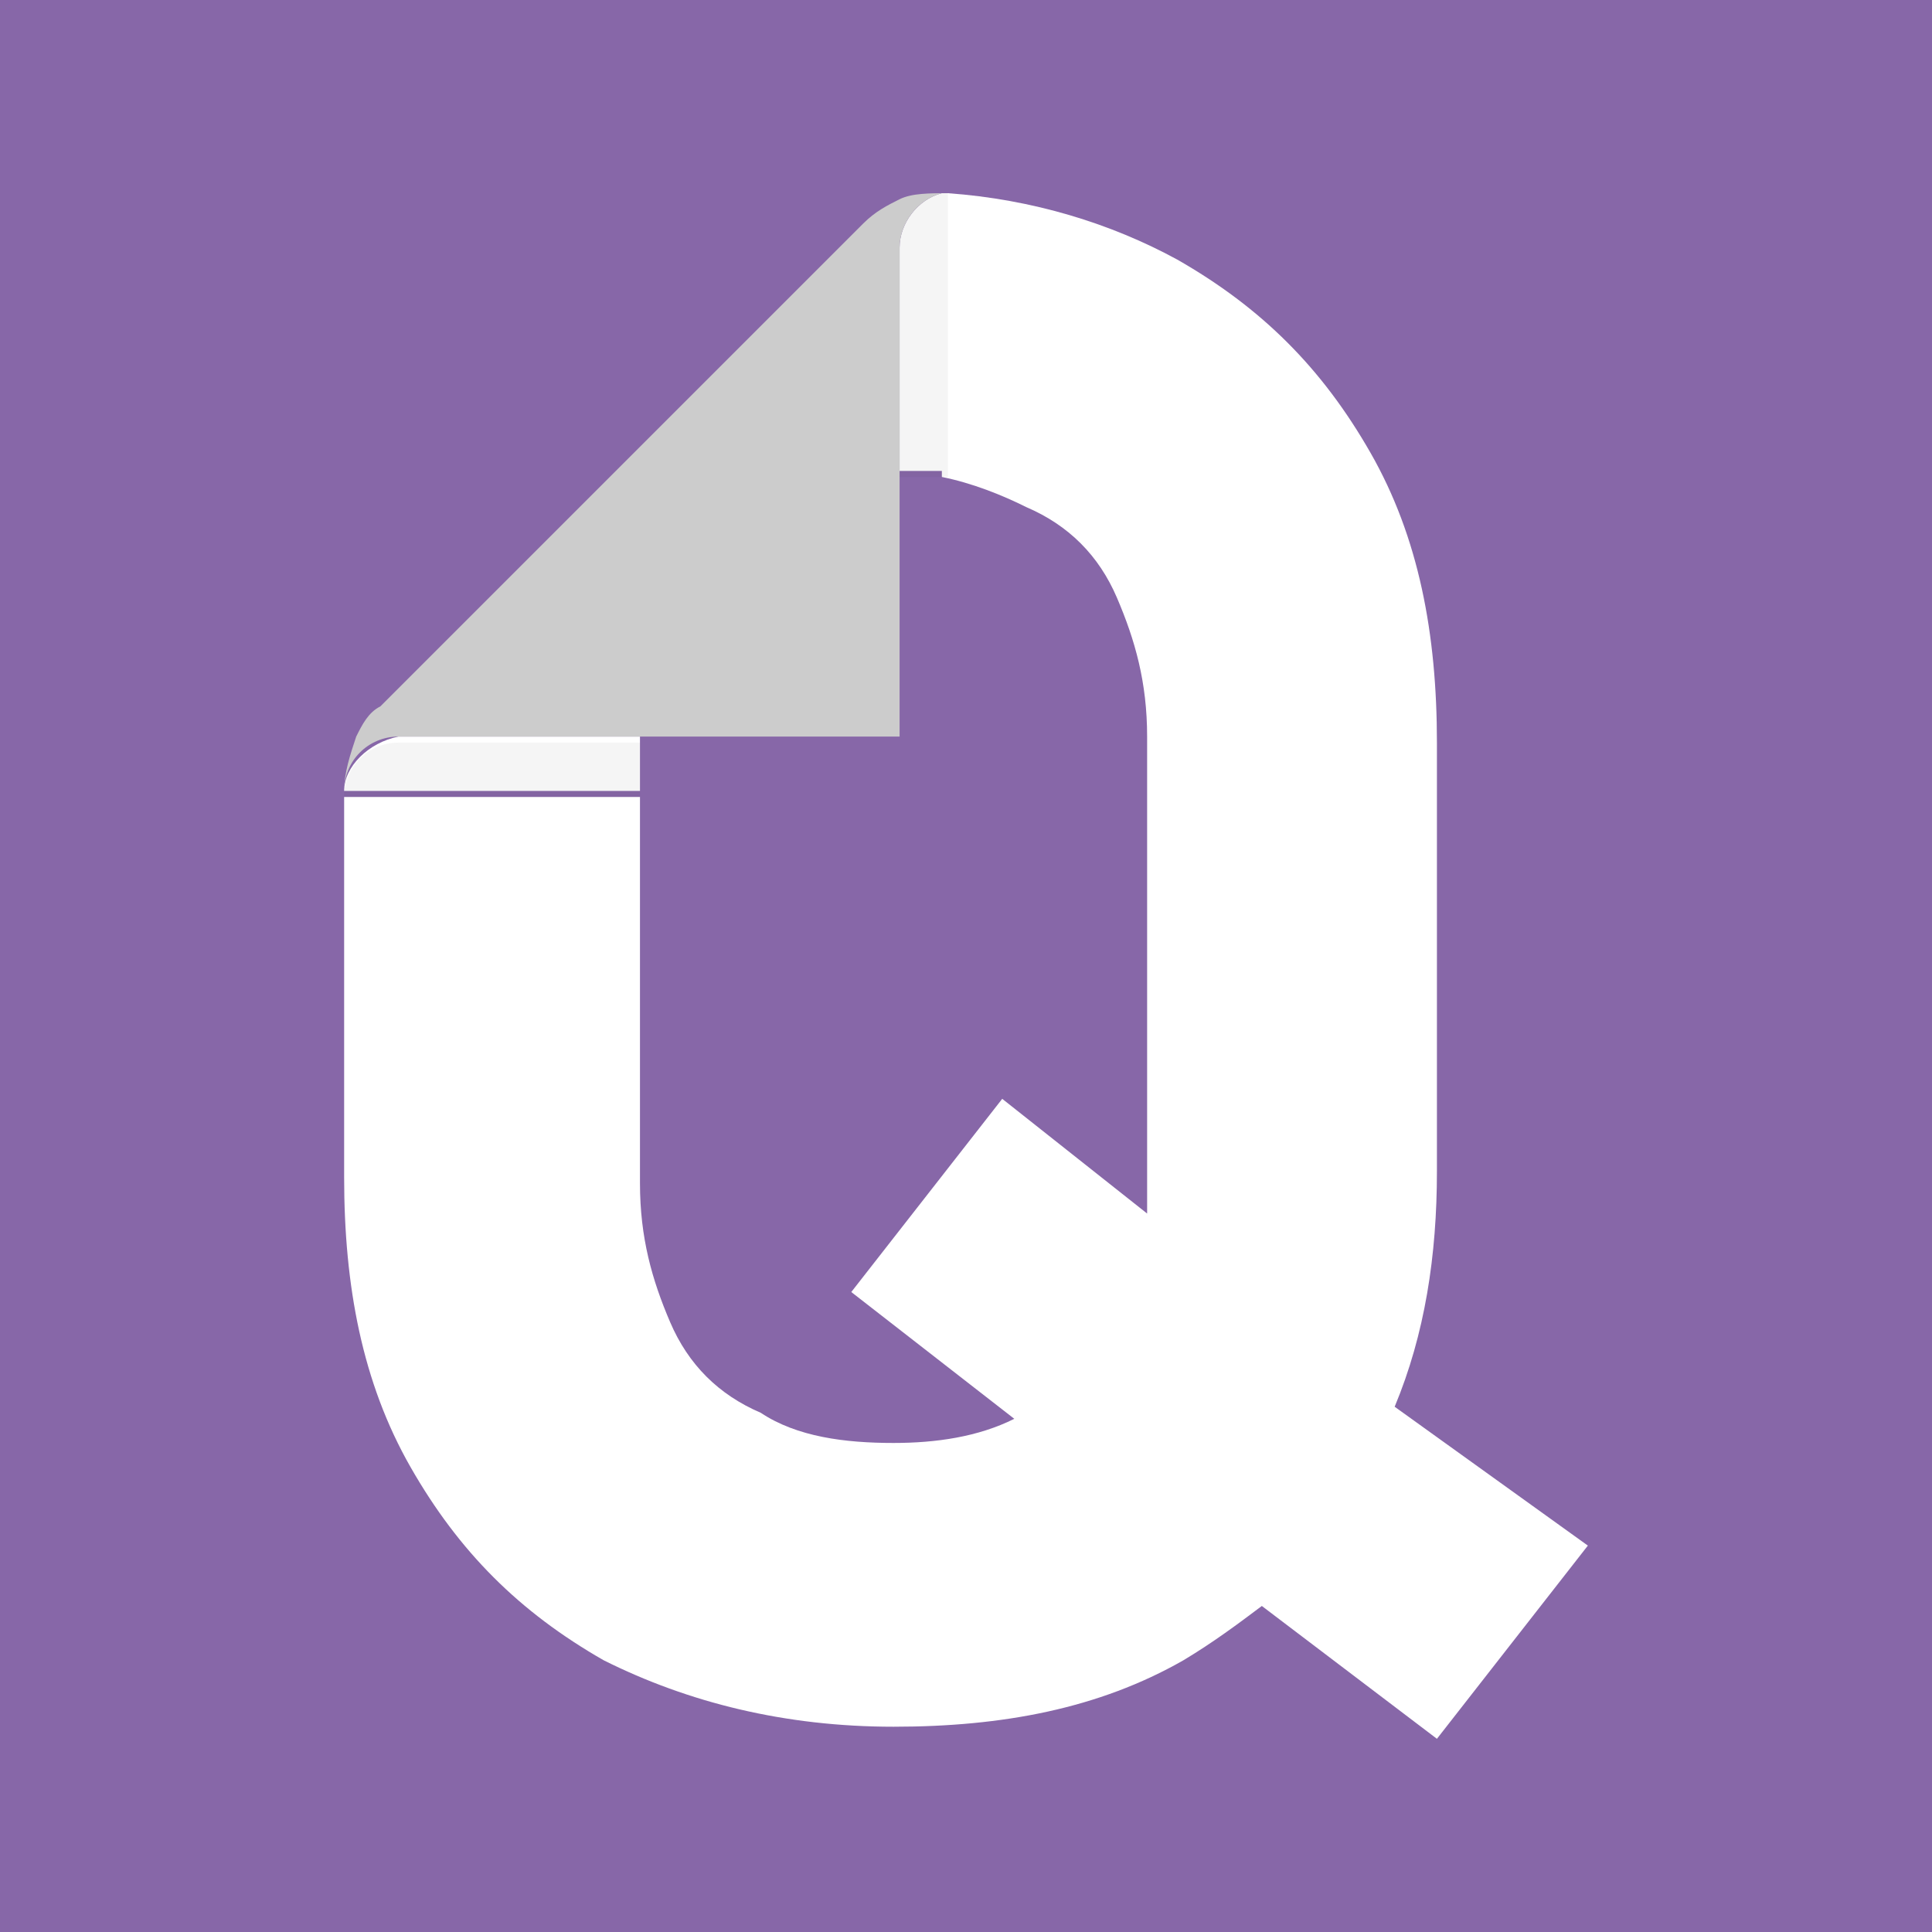 <?xml version="1.0" encoding="utf-8"?>
<!-- Generator: Adobe Illustrator 24.2.1, SVG Export Plug-In . SVG Version: 6.00 Build 0)  -->
<svg version="1.1" id="Warstwa_1" xmlns="http://www.w3.org/2000/svg" xmlns:xlink="http://www.w3.org/1999/xlink" x="0px" y="0px"
	 viewBox="0 0 32 32" style="enable-background:new 0 0 32 32;" xml:space="preserve">
<style type="text/css">
	.st0{fill:#FFFFFF;}
	.st1{fill:#B2B2B2;}
	.st2{fill:#DADADA;}
	.st3{opacity:0.2;fill:#3C3C3B;}
	.st4{fill:#FFFFFF;stroke:#1D1D1B;stroke-width:1.327;stroke-miterlimit:10;}
	.st5{fill:#FFFFFF;stroke:#1D1D1B;stroke-width:1.787;stroke-miterlimit:10;}
	.st6{fill:#FFFFFF;stroke:#1D1D1B;stroke-width:1.679;stroke-miterlimit:10;}
	.st7{fill:none;stroke:#1D1D1B;stroke-width:1.698;stroke-miterlimit:10;}
	.st8{fill:none;}
	.st9{fill:#8767A8;}
	.st10{fill:#DBD1E5;}
	.st11{fill:#FFFFFF;stroke:#1D1D1B;stroke-width:2;stroke-miterlimit:10;}
	.st12{fill:#544069;}
	.st13{fill:#1D1829;}
	.st14{fill:#39393F;}
	.st15{fill:#212124;}
	.st16{fill:#201026;}
	.st17{fill:#646470;}
	.st18{opacity:0.2;fill:#040400;}
	.st19{opacity:0.2;fill:#3C3C3B;enable-background:new    ;}
	.st20{fill:#707070;}
	.st21{fill:#CCCCCC;}
	.st22{fill:#595A63;}
	.st23{fill:#7C7C8C;}
	.st24{fill:#B0ACB4;}
	.st25{fill:#DBD9DE;}
	.st26{fill:#4F4F58;}
	.st27{fill:#747482;}
	.st28{fill:#8867A8;}
	.st29{fill:#DBD1E4;}
	.st30{clip-path:url(#SVGID_2_);fill:#3C3C3B;}
	.st31{clip-path:url(#SVGID_4_);fill:#3C3C3B;}
	.st32{clip-path:url(#SVGID_6_);fill:#3C3C3B;}
	.st33{clip-path:url(#SVGID_8_);fill:#3C3C3B;}
	.st34{clip-path:url(#SVGID_10_);fill:#3C3C3B;}
	.st35{clip-path:url(#SVGID_12_);fill:#3C3C3B;}
	.st36{clip-path:url(#SVGID_14_);fill:#3C3C3B;}
	.st37{clip-path:url(#SVGID_16_);fill:#3C3C3B;}
	.st38{clip-path:url(#SVGID_18_);fill:#3C3C3B;}
	.st39{clip-path:url(#SVGID_20_);fill:#3C3C3B;}
	.st40{clip-path:url(#SVGID_22_);fill:#3C3C3B;}
	.st41{clip-path:url(#SVGID_24_);fill:#3C3C3B;}
	.st42{clip-path:url(#SVGID_26_);fill:#3C3C3B;}
	.st43{clip-path:url(#SVGID_28_);fill:#3C3C3B;}
	.st44{clip-path:url(#SVGID_30_);fill:#3C3C3B;}
	.st45{clip-path:url(#SVGID_32_);fill:#3C3C3B;}
	.st46{clip-path:url(#SVGID_34_);fill:#3C3C3B;}
	.st47{clip-path:url(#SVGID_36_);fill:#3C3C3B;}
	.st48{clip-path:url(#SVGID_38_);fill:#3C3C3B;}
	.st49{clip-path:url(#SVGID_40_);fill:#3C3C3B;}
	.st50{clip-path:url(#SVGID_42_);fill:#3C3C3B;}
	.st51{clip-path:url(#SVGID_44_);fill:#3C3C3B;}
	.st52{clip-path:url(#SVGID_46_);fill:#3C3C3B;}
	.st53{clip-path:url(#SVGID_48_);fill:#3C3C3B;}
	.st54{clip-path:url(#SVGID_50_);fill:#3C3C3B;}
	.st55{clip-path:url(#SVGID_52_);fill:#3C3C3B;}
	.st56{clip-path:url(#SVGID_54_);fill:#3C3C3B;}
	.st57{clip-path:url(#SVGID_56_);fill:#3C3C3B;}
	.st58{clip-path:url(#SVGID_58_);fill:#3C3C3B;}
	.st59{clip-path:url(#SVGID_60_);fill:#3C3C3B;}
	.st60{clip-path:url(#SVGID_62_);fill:#3C3C3B;}
	.st61{clip-path:url(#SVGID_64_);fill:#3C3C3B;}
	.st62{clip-path:url(#SVGID_66_);fill:#3C3C3B;}
	.st63{clip-path:url(#SVGID_68_);fill:#3C3C3B;}
	.st64{clip-path:url(#SVGID_70_);fill:#3C3C3B;}
	.st65{clip-path:url(#SVGID_72_);fill:#3C3C3B;}
	.st66{clip-path:url(#SVGID_74_);fill:#3C3C3B;}
	.st67{clip-path:url(#SVGID_76_);fill:#3C3C3B;}
	.st68{clip-path:url(#SVGID_78_);fill:#3C3C3B;}
	.st69{clip-path:url(#SVGID_80_);fill:#3C3C3B;}
	.st70{clip-path:url(#SVGID_82_);fill:#3C3C3B;}
	.st71{clip-path:url(#SVGID_84_);fill:#3C3C3B;}
	.st72{clip-path:url(#SVGID_86_);fill:#3C3C3B;}
	.st73{clip-path:url(#SVGID_88_);fill:#3C3C3B;}
	.st74{clip-path:url(#SVGID_90_);fill:#3C3C3B;}
	.st75{clip-path:url(#SVGID_92_);fill:#3C3C3B;}
	.st76{clip-path:url(#SVGID_94_);fill:#3C3C3B;}
	.st77{clip-path:url(#SVGID_96_);fill:#3C3C3B;}
	.st78{fill:#AB95C2;}
	.st79{opacity:5.000000e-02;fill:#333333;}
</style>
<rect class="st9" width="32" height="32"/>
<g>
	<path class="st0" d="M15.7,3.2C15.6,3.2,15.6,3.2,15.7,3.2c-0.1,0-0.1,0-0.1,0c-0.4,0.1-0.7,0.5-0.7,0.9v3.7c0.1,0,0.2,0,0.2,0
		c0.1,0,0.1,0,0.2,0c0.1,0,0.1,0,0.2,0c0,0,0.1,0,0.1,0c0,0,0.1,0,0.1,0L15.7,3.2C15.7,3.2,15.7,3.2,15.7,3.2z M5.7,13.1h4.9v-0.9
		h-4C6.1,12.3,5.7,12.7,5.7,13.1z"/>
	<path class="st0" d="M26.3,25.6l-2.5,3.2l-2.9-2.2c-0.4,0.3-0.8,0.6-1.3,0.9c-1.4,0.8-3,1.1-4.8,1.1s-3.4-0.4-4.8-1.1
		c-1.4-0.8-2.4-1.8-3.2-3.2s-1.1-3-1.1-4.8v-6.3h4.9v6.4c0,0.9,0.2,1.6,0.5,2.3c0.3,0.7,0.8,1.2,1.5,1.5c0.6,0.4,1.4,0.5,2.2,0.5
		c0.7,0,1.4-0.1,2-0.4l-2.7-2.1l2.5-3.2l2.4,1.9c0-0.2,0-0.4,0-0.6v-7.3c0-0.9-0.2-1.6-0.5-2.3c-0.3-0.7-0.8-1.2-1.5-1.5
		c-0.4-0.2-0.9-0.4-1.4-0.5V3.2h0c0,0,0.1,0,0.1,0c1.4,0.1,2.7,0.5,3.8,1.1c1.4,0.8,2.4,1.8,3.2,3.2s1.1,3,1.1,4.8v7.1
		c0,1.4-0.2,2.7-0.7,3.9L26.3,25.6z"/>
	<path class="st21" d="M15.7,3.2C15.7,3.2,15.7,3.2,15.7,3.2c-0.1,0-0.1,0-0.1,0c0,0,0,0,0,0c-0.4,0.1-0.7,0.5-0.7,0.9v8.1H6.6
		c-0.5,0-0.9,0.4-0.9,0.9h0c0-0.3,0.1-0.6,0.2-0.9c0.1-0.2,0.2-0.4,0.4-0.5l8-8c0.2-0.2,0.4-0.3,0.6-0.4C15.1,3.2,15.4,3.2,15.7,3.2
		z"/>
	<path class="st79" d="M10.6,12.3v0.9H5.7c0-0.5,0.4-0.9,0.9-0.9H10.6z"/>
	<path class="st79" d="M15.7,3.2v4.7c0,0-0.1,0-0.1,0c0,0-0.1,0-0.1,0c-0.1,0-0.1,0-0.2,0c-0.1,0-0.1,0-0.2,0c-0.1,0-0.2,0-0.2,0
		V4.1c0-0.4,0.3-0.8,0.7-0.9c0,0,0,0,0,0C15.6,3.2,15.6,3.2,15.7,3.2C15.7,3.2,15.7,3.2,15.7,3.2z"/>
</g>
</svg>

